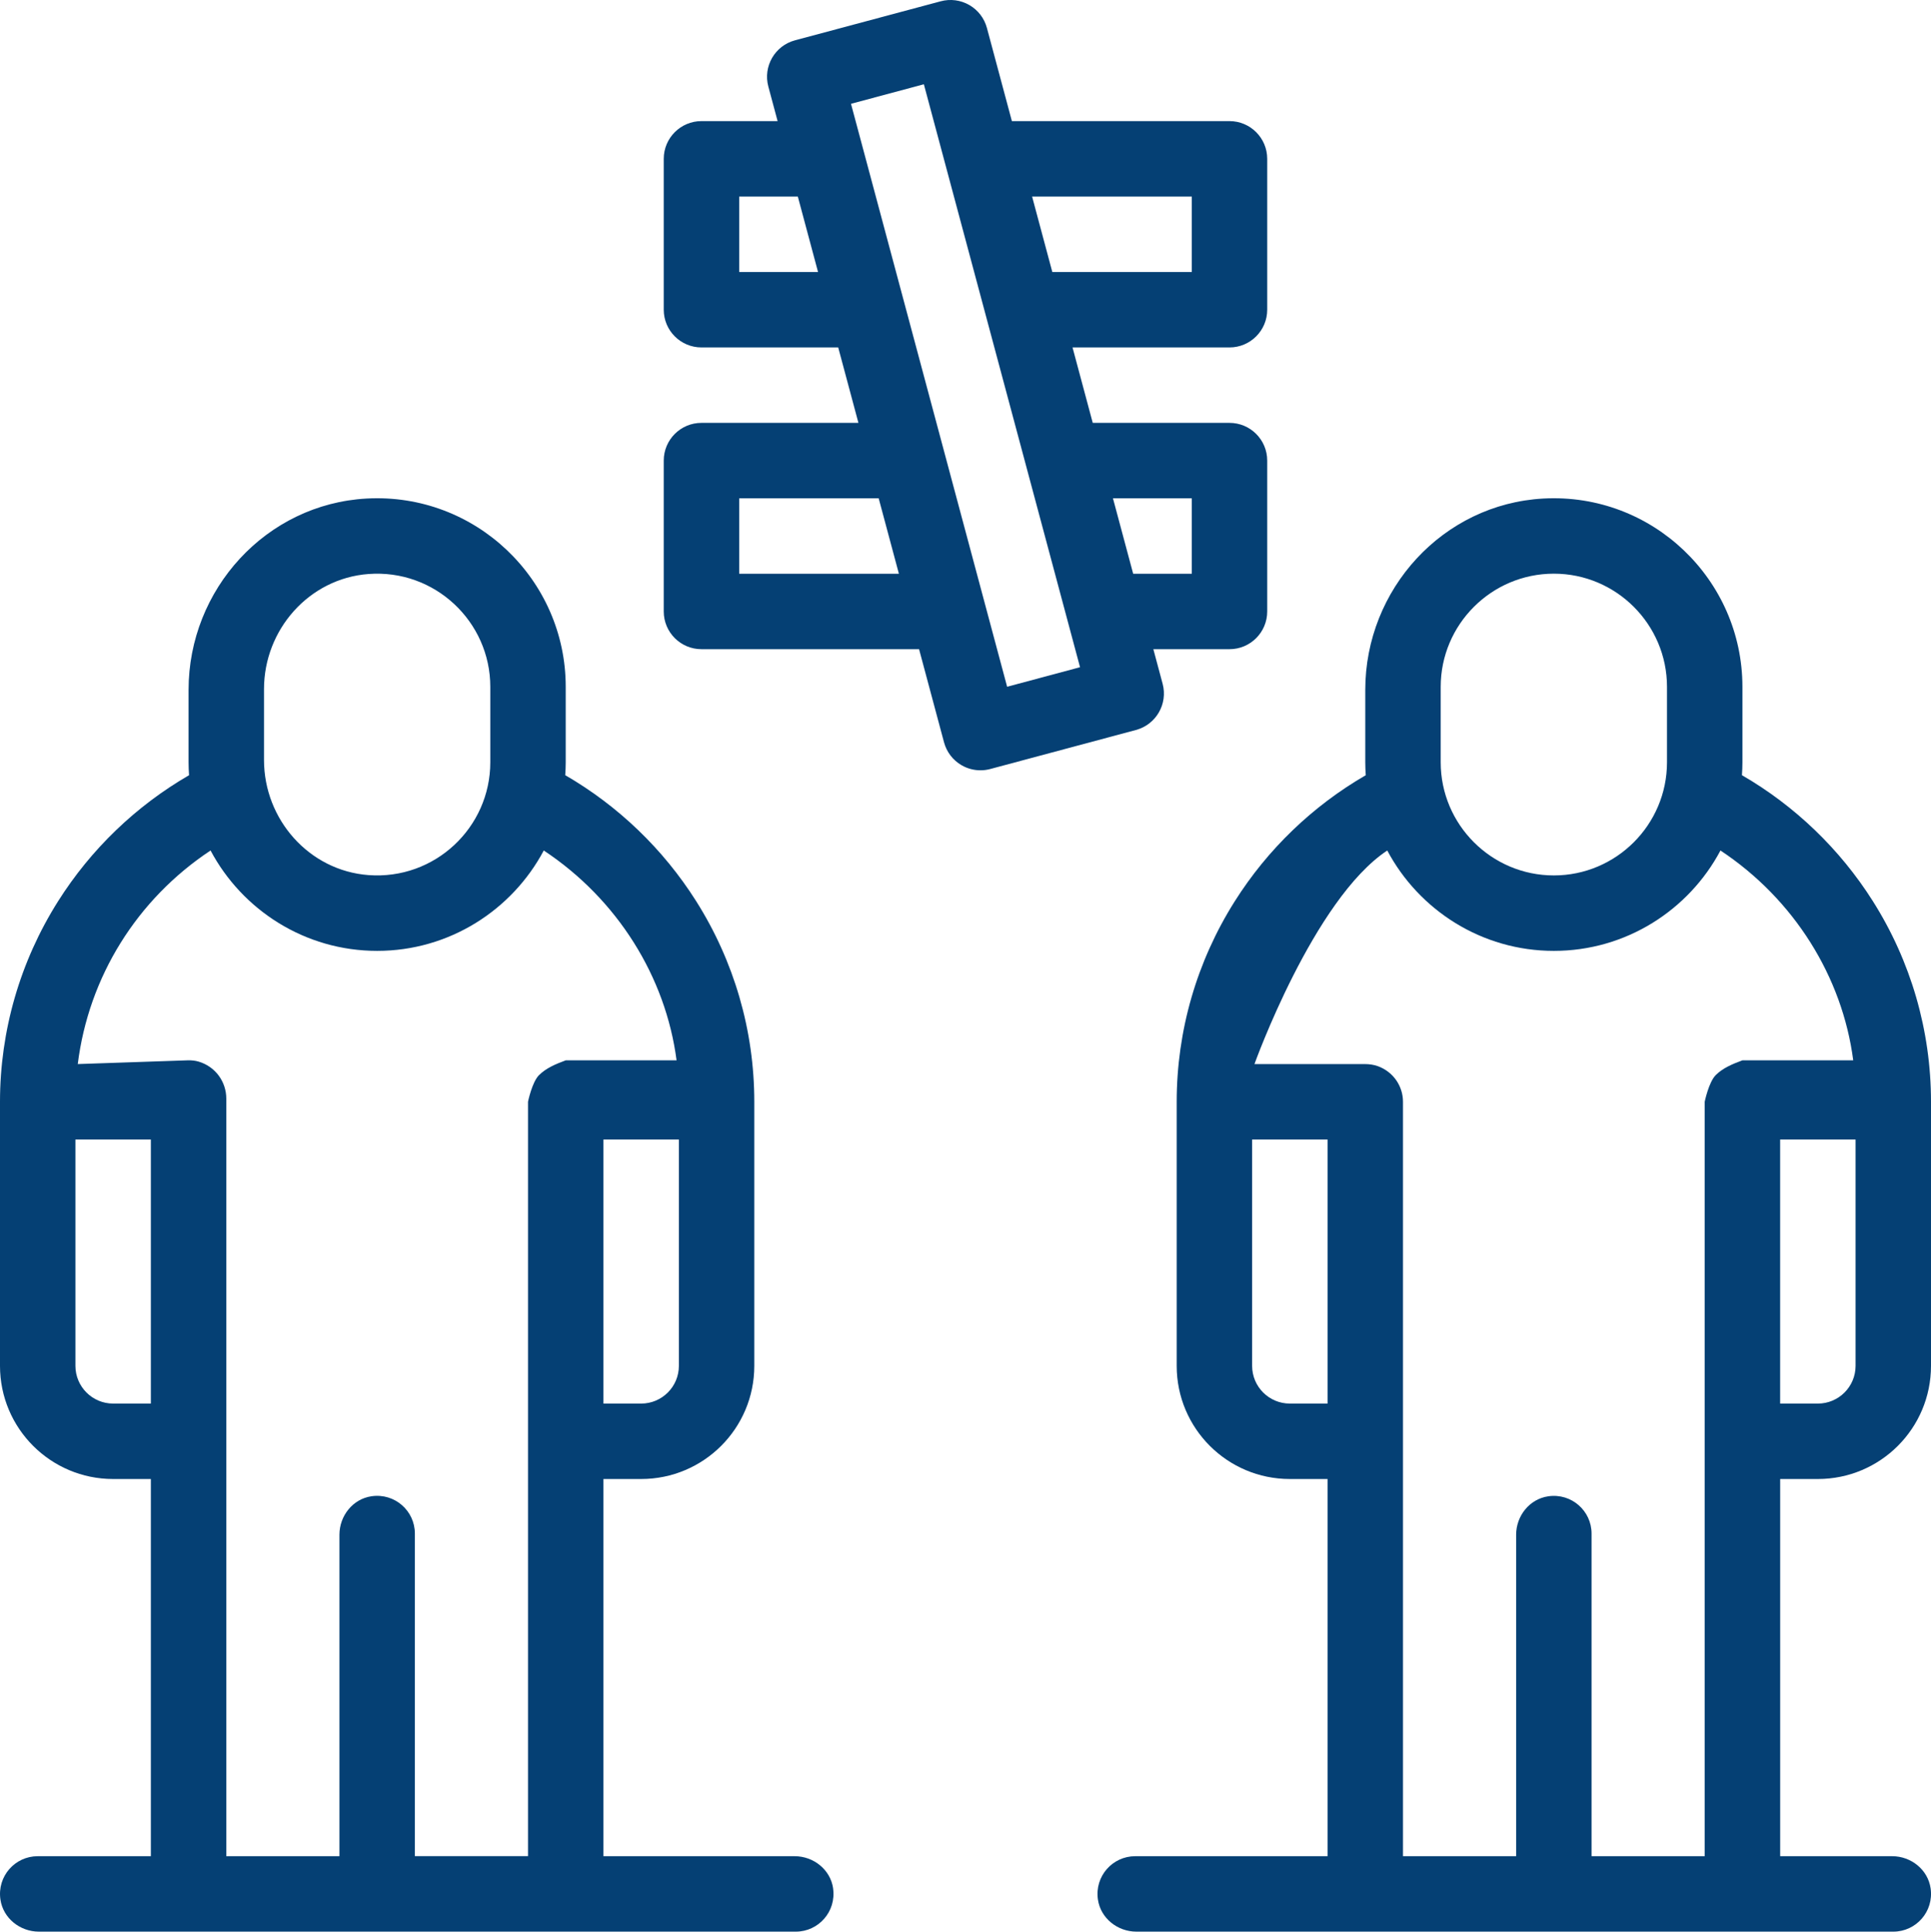 <?xml version="1.0" encoding="UTF-8"?><svg id="Layer_2" xmlns="http://www.w3.org/2000/svg" viewBox="0 0 512 512.11"><g id="_Ñëîé_7"><g><path d="M326,172.11c5.52,0,10-4.48,10-10v-40c0-5.52-4.48-10-10-10h-36.26l-5.36-20h41.62c5.52,0,10-4.48,10-10V42.11c0-5.52-4.48-10-10-10h-57.7l-6.62-24.7c-.69-2.56-2.36-4.75-4.66-6.07-2.3-1.33-5.03-1.69-7.59-1l-38.64,10.35c-5.34,1.43-8.5,6.91-7.07,12.25l2.46,9.17h-20.19c-5.52,0-10,4.48-10,10v40c0,5.52,4.48,10,10,10h36.26l5.36,20h-41.62c-5.52,0-10,4.48-10,10v40c0,5.52,4.48,10,10,10h57.7l6.62,24.7c.69,2.56,2.36,4.75,4.66,6.07,1.53,.89,3.26,1.34,5,1.34,.87,0,1.74-.11,2.59-.34l38.64-10.35c5.33-1.43,8.5-6.91,7.07-12.25l-2.46-9.17h20.18Zm-93.02-40l5.36,20h-42.34v-20h36.98Zm-21.44-80l5.36,20h-20.9v-20h15.54Zm74.82,124.78l-19.32,5.18L225.64,27.52l19.32-5.18,41.41,154.55Zm-7.34-104.78l-5.36-20h42.34v20h-36.98Zm36.98,80h-15.54l-5.36-20h20.9v20Z" style="fill:#054074;"/><g><path d="M220.9,500.63c-.71-4.96-5.19-8.52-10.21-8.52h-50.69v-100h10c16.57,0,30-13.43,30-30v-70.01c0-18.88-5.35-37.29-15.46-53.26-8.73-13.78-20.64-25.2-34.67-33.33,.08-1.13,.13-2.27,.13-3.42v-20c0-28.49-23.96-51.49-52.78-49.92-26.64,1.45-47.22,24.06-47.22,50.73v19.2c0,1.15,.05,2.29,.13,3.42-14.08,8.15-26.02,19.62-34.75,33.45C5.32,254.91,0,273.29,0,292.11v70C0,378.68,13.43,392.11,30,392.11h10v100H10c-6.01,0-10.78,5.3-9.89,11.48,.71,4.96,5.19,8.52,10.21,8.52H211c6.01,0,10.78-5.3,9.89-11.48Zm-40.9-138.52c0,5.52-4.48,10-10,10h-10v-70h20v60ZM70,182.7c0-15.78,11.95-29.33,27.69-30.52,17.58-1.33,32.31,12.61,32.31,29.91v20c0,17.31-14.73,31.24-32.31,29.91-15.74-1.19-27.69-14.74-27.69-30.52v-18.79Zm-30,189.41h-10c-5.52,0-10-4.48-10-10v-60h20s0,70,0,70Zm102.93-87.09c-1.88,1.88-2.93,7.07-2.93,7.07v51.01h0v38.16h0v110.84h-30v-85.53c0-6.01-5.3-10.78-11.49-9.89-4.96,.71-8.51,5.19-8.51,10.21v85.22h-30v-120h0v-20h0v-60.86c0-4.37-2.79-8.46-7.36-9.81-.86-.25-1.75-.34-2.64-.34h0l-29.38,1c2.88-23.11,15.67-43.68,35.21-56.62,8.41,15.81,25.05,26.61,44.17,26.61s35.77-10.8,44.18-26.61c19.54,12.94,32.32,33.5,35.21,55.63h-29.38c-2.65,.98-5.2,2.04-7.07,3.91Z" style="fill:#054074;"/><path d="M482,392.11c16.57,0,30-13.43,30-30v-70.01c0-18.88-5.34-37.29-15.46-53.26-8.73-13.78-20.64-25.2-34.67-33.33,.08-1.13,.13-2.27,.13-3.42v-20c0-28.49-23.96-51.49-52.78-49.92-26.64,1.45-47.22,24.06-47.22,50.73v19.2c0,1.15,.05,2.29,.13,3.42-14.08,8.15-26.02,19.62-34.75,33.45-10.06,15.94-15.38,34.31-15.38,53.14v70c0,16.57,13.43,30,30,30h10v100h-51c-6.01,0-10.78,5.3-9.89,11.48,.71,4.96,5.19,8.52,10.21,8.52h200.69c6.01,0,10.78-5.3,9.89-11.48-.71-4.96-5.19-8.52-10.2-8.52h-29.69v-100h10Zm10-30c0,5.52-4.48,10-10,10h-10v-70h20v60Zm-110-180.02c0-16.54,13.46-30,30-30s30,13.46,30,30v20c0,16.54-13.46,30-30,30s-30-13.46-30-30v-20Zm-30,190.02h-10c-5.52,0-10-4.48-10-10v-60h20s0,70,0,70Zm110-91c-2.65,.98-5.2,2.04-7.07,3.91s-2.93,7.07-2.93,7.07v80.02h0v120h-30v-85.53c0-6.01-5.3-10.78-11.48-9.89-4.96,.71-8.52,5.19-8.52,10.2v85.22h-30v-114.24h0v-85.77c0-4.08-2.49-7.9-6.63-9.43-1.12-.41-2.32-.57-3.52-.57h-29.23s15.67-43.68,35.21-56.62c8.41,15.81,25.05,26.61,44.17,26.61s35.77-10.8,44.18-26.61h0c19.54,12.94,32.32,33.5,35.2,55.63h-29.38Z" style="fill:#054074;"/></g></g></g></svg>